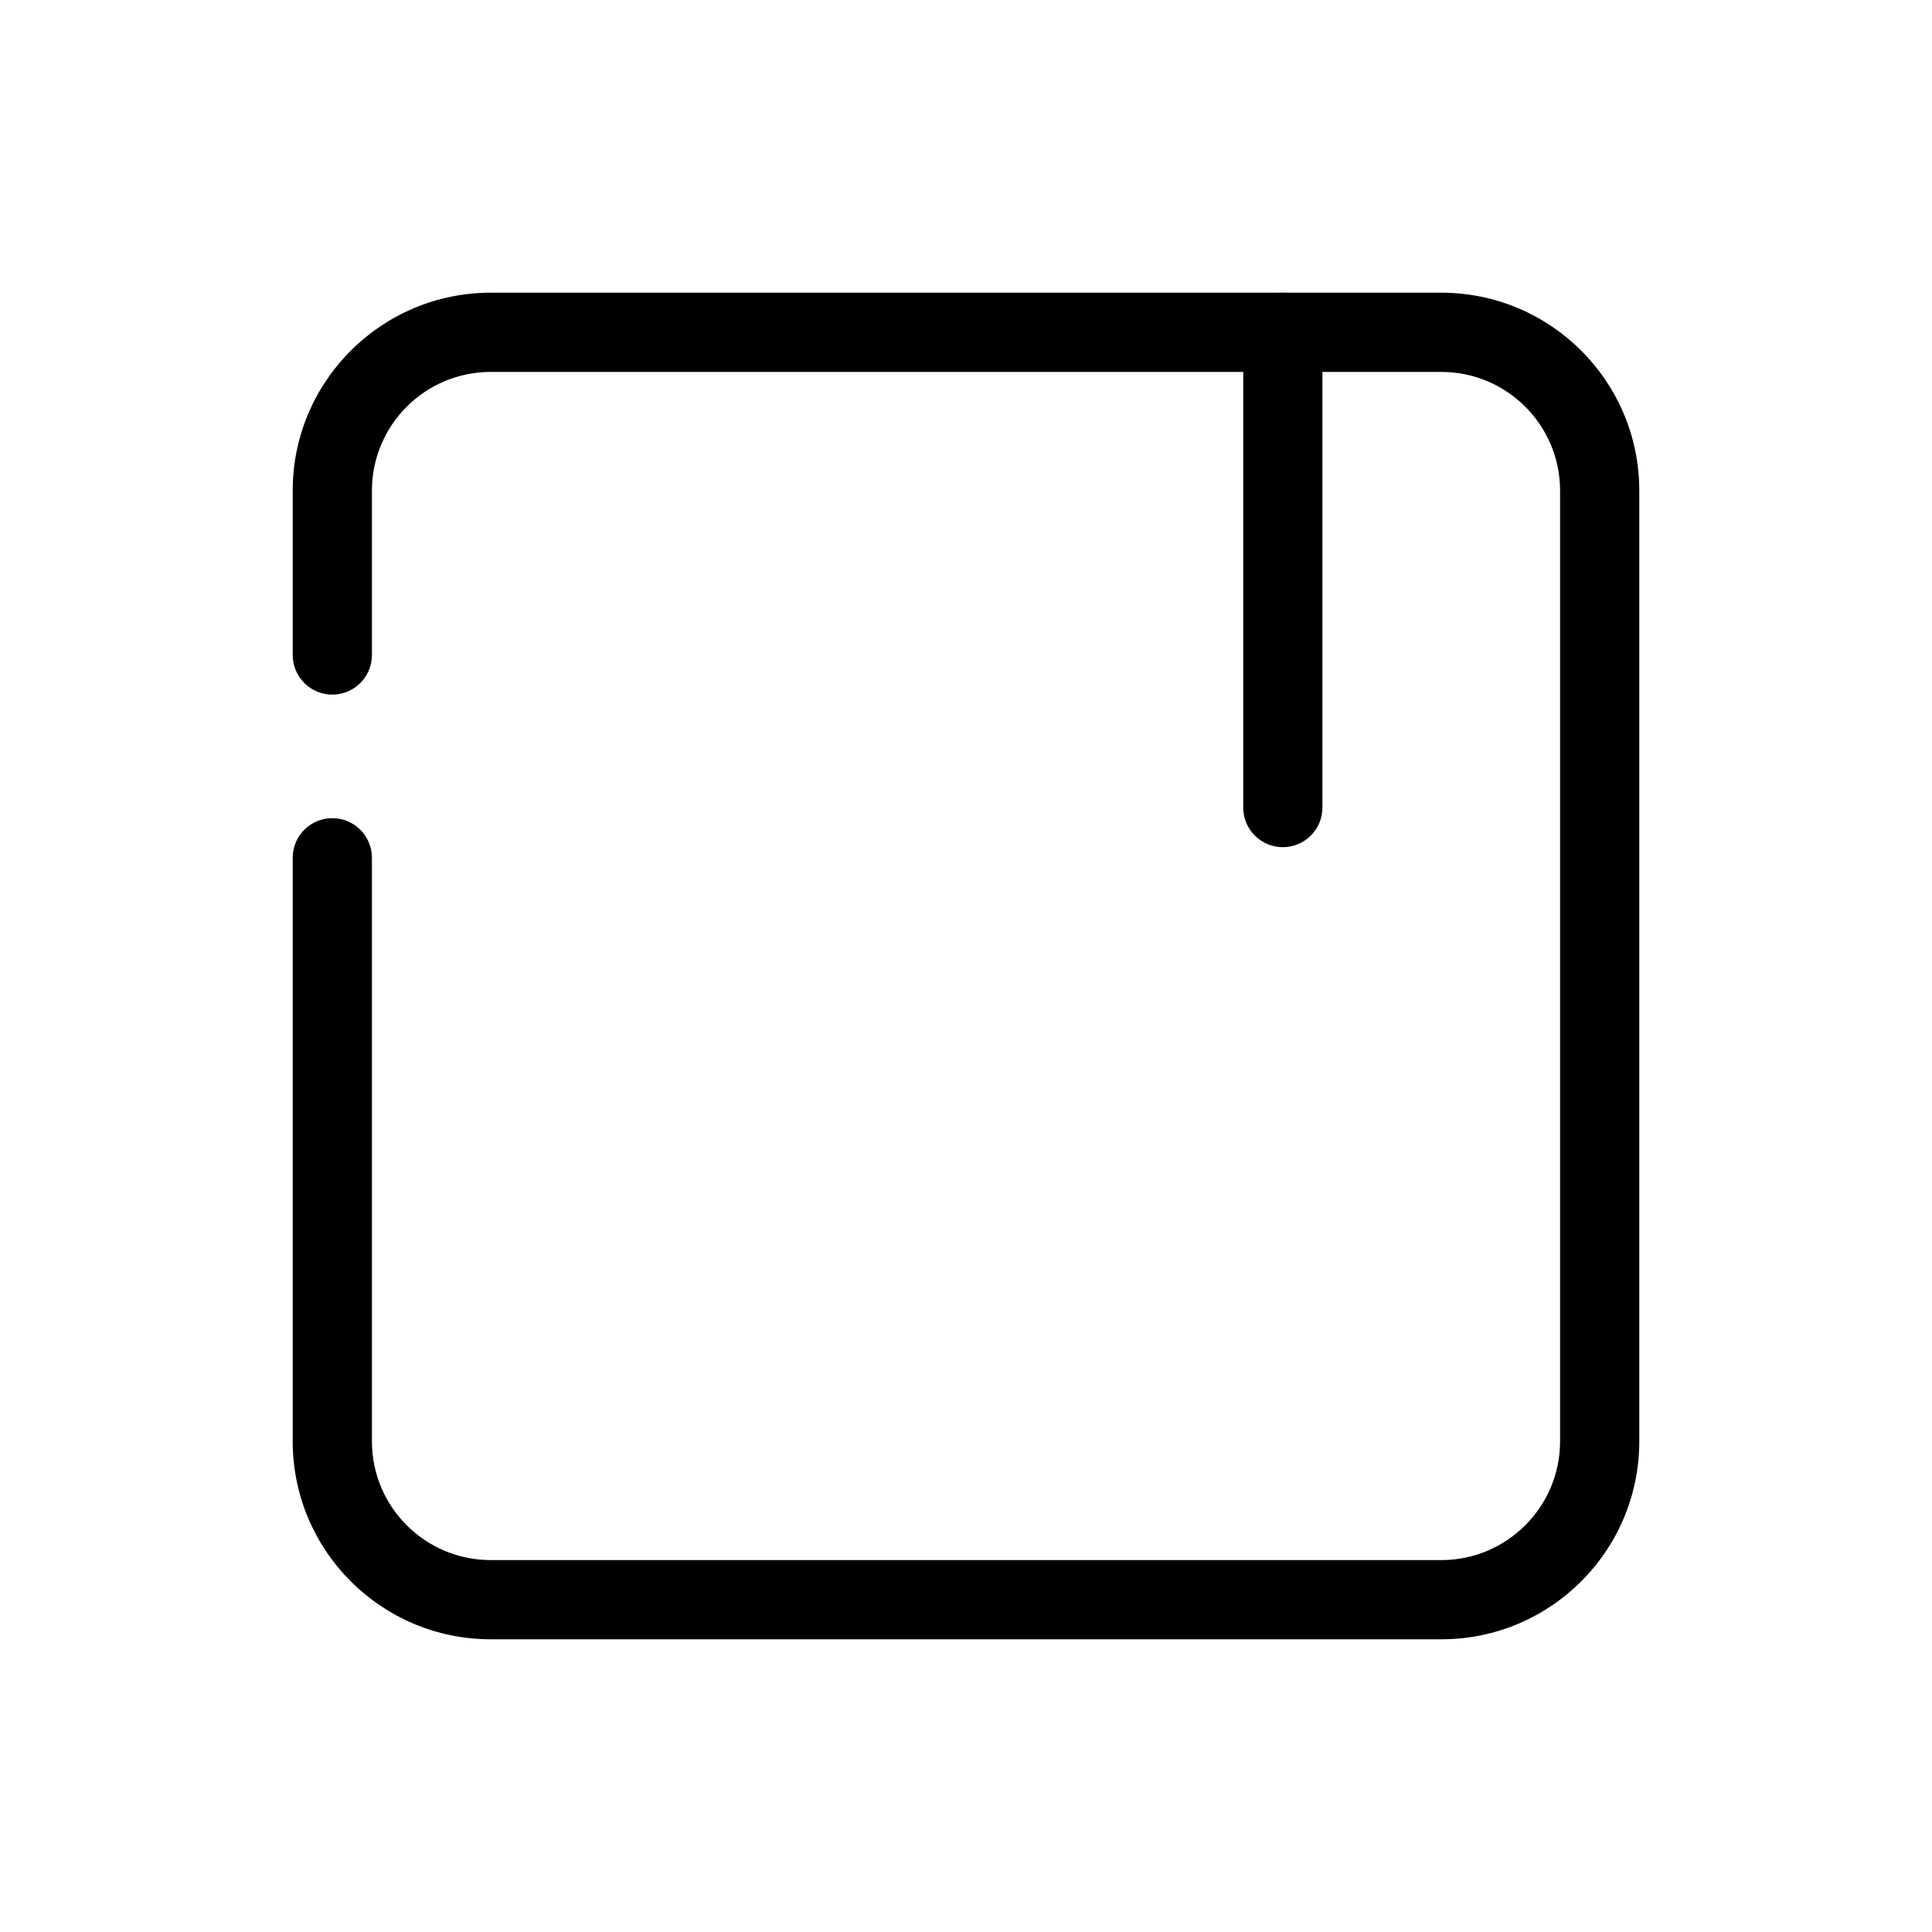 <?xml version="1.0" encoding="UTF-8"?>
<!-- Uploaded to: ICON Repo, www.iconrepo.com, Generator: ICON Repo Mixer Tools -->
<svg fill="#000000" width="800px" height="800px" version="1.1" viewBox="144 144 512 512" xmlns="http://www.w3.org/2000/svg">
 <g fill-rule="evenodd">
  <path d="m221.57 274.05c0-28.984 23.496-52.48 52.48-52.48h251.9c28.984 0 52.48 23.496 52.48 52.48v251.9c0 28.984-23.496 52.48-52.48 52.48h-251.9c-28.984 0-52.48-23.496-52.48-52.48v-154.63c0-5.801 4.699-10.496 10.496-10.496s10.496 4.695 10.496 10.496v154.63c0 17.391 14.098 31.488 31.488 31.488h251.9c17.391 0 31.488-14.098 31.488-31.488v-251.9c0-17.391-14.098-31.488-31.488-31.488h-251.9c-17.391 0-31.488 14.098-31.488 31.488v43.535c0 5.797-4.699 10.496-10.496 10.496s-10.496-4.699-10.496-10.496z"/>
  <path d="m483.96 221.57c5.797 0 10.496 4.699 10.496 10.496v125.95c0 5.793-4.699 10.496-10.496 10.496-5.793 0-10.492-4.703-10.492-10.496v-125.95c0-5.797 4.699-10.496 10.492-10.496z"/>
 </g>
</svg>